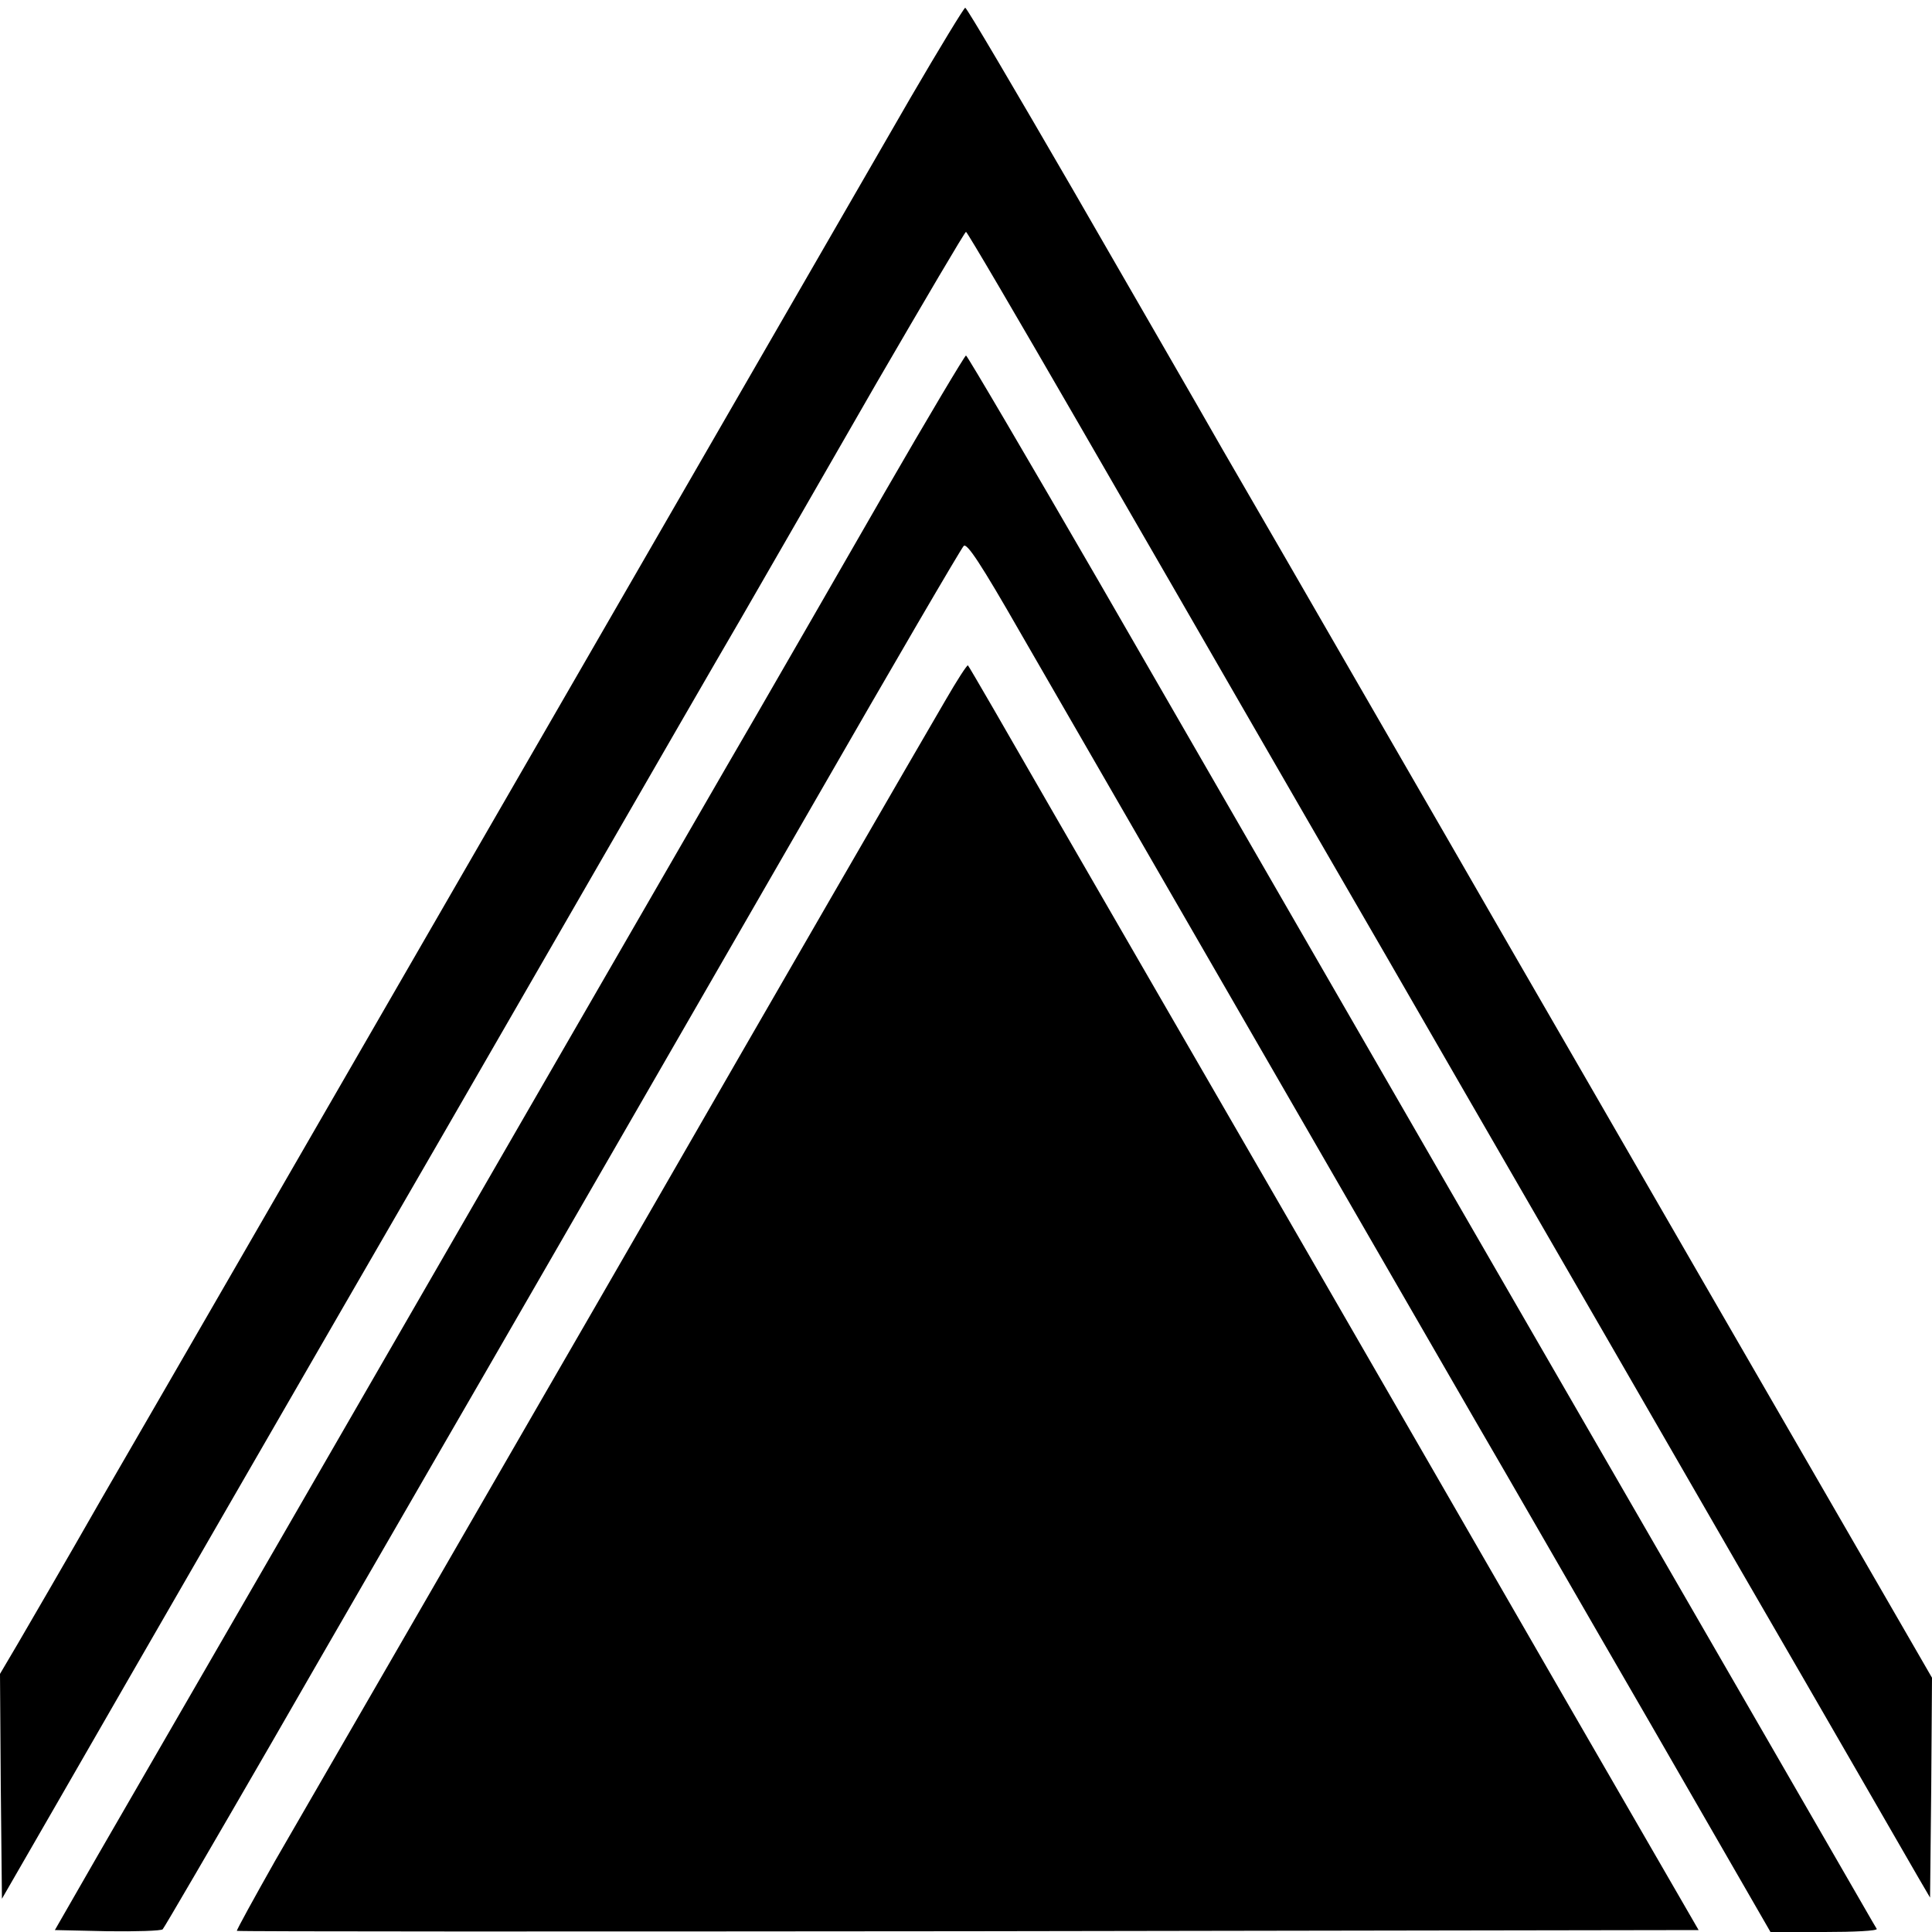<?xml version="1.0" standalone="no"?>
<!DOCTYPE svg PUBLIC "-//W3C//DTD SVG 20010904//EN"
 "http://www.w3.org/TR/2001/REC-SVG-20010904/DTD/svg10.dtd">
<svg version="1.0" xmlns="http://www.w3.org/2000/svg"
 width="500pt" height="500pt" viewBox="0 0 500 500"
 preserveAspectRatio="xMidYMid meet">

<g transform="translate(0,500) scale(0.1,-0.1)"
fill="#000000" stroke="none">
<path d="M2357 4748 c-74 -128 -471 -816 -882 -1528 -411 -712 -814 -1410
-895 -1550 -81 -140 -224 -388 -318 -550 -93 -163 -191 -331 -216 -374 l-46
-78 2 -291 3 -291 147 255 c143 249 694 1204 998 1729 84 146 263 456 398 690
135 234 301 522 370 640 68 118 226 392 350 608 125 215 229 392 232 392 3 0
133 -222 289 -492 157 -271 348 -603 426 -738 78 -135 244 -423 370 -640 125
-217 285 -494 355 -615 70 -121 322 -557 560 -970 239 -412 447 -774 464 -803
l31 -53 3 284 2 285 -123 213 c-68 118 -285 493 -482 834 -197 341 -416 721
-488 845 -71 124 -240 416 -375 650 -135 234 -300 520 -367 635 -66 116 -242
420 -390 677 -149 257 -273 468 -277 468 -3 0 -67 -105 -141 -232z"/>
<path d="M2288 3723 c-113 -197 -262 -455 -330 -573 -69 -118 -293 -507 -500
-865 -206 -357 -536 -929 -733 -1270 -197 -341 -409 -708 -471 -815 l-112
-195 136 -3 c74 -1 139 1 143 5 4 4 131 222 282 483 150 261 343 594 427 740
160 276 343 594 975 1690 207 360 382 660 389 667 8 9 44 -45 147 -225 119
-206 737 -1277 1176 -2037 80 -137 284 -492 455 -787 l310 -538 140 0 c76 0
137 3 135 8 -3 4 -64 111 -137 237 -73 127 -293 507 -488 845 -332 574 -517
895 -1387 2403 -187 323 -342 587 -345 587 -3 0 -99 -161 -212 -357z"/>
<path d="M2447 3188 c-61 -104 -482 -832 -747 -1293 -95 -165 -221 -383 -280
-485 -119 -206 -546 -946 -707 -1224 -56 -99 -101 -181 -100 -183 2 -2 854 -2
1893 -1 l1890 3 -341 590 c-187 325 -513 889 -724 1255 -212 366 -483 836
-604 1045 -120 209 -220 382 -222 383 -2 2 -28 -38 -58 -90z"/>
</g>
</svg>
